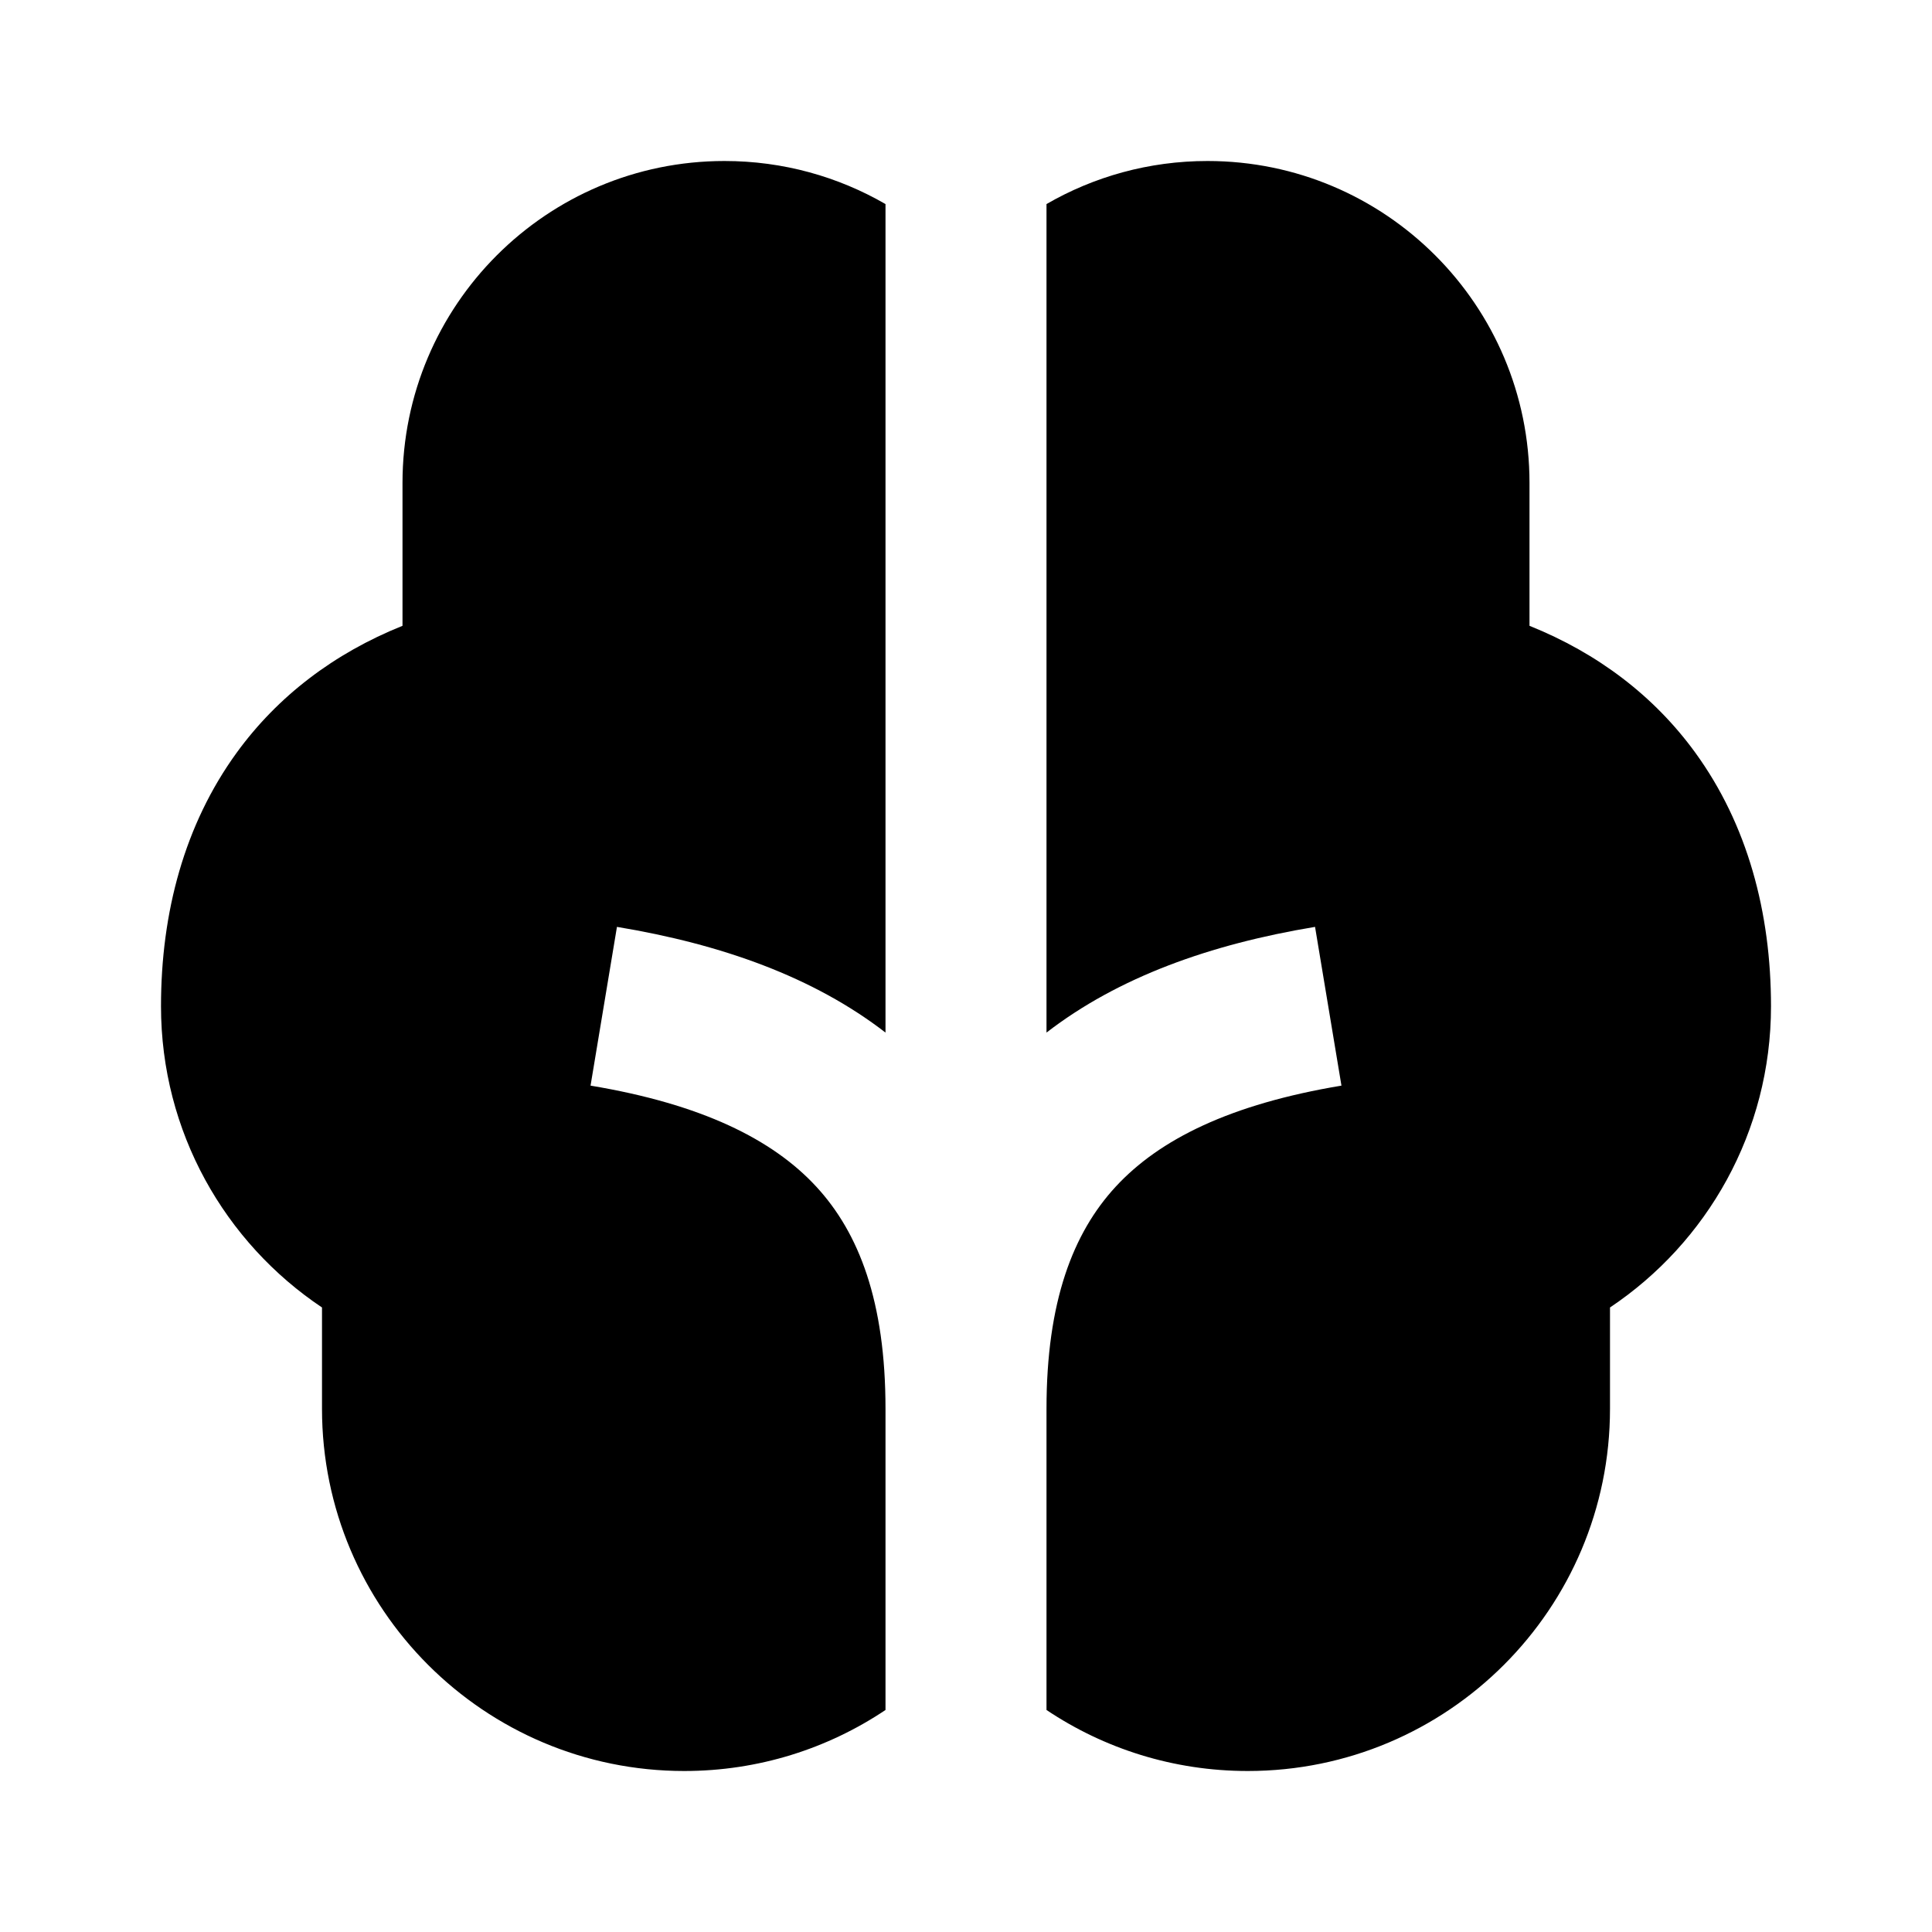 <svg viewBox="0 0 24 24" xmlns="http://www.w3.org/2000/svg"><path d="M11 2.535C10.412 2.195 9.729 2 9 2 6.791 2 5 3.791 5 6V7.774C4.149 8.116 3.451 8.648 2.941 9.349 2.292 10.242 2 11.335 2 12.5 2 14.061 2.795 15.436 4 16.242V17.5C4 19.985 6.015 22 8.5 22 9.425 22 10.285 21.721 11 21.242V17.5C11 16.167 10.67 15.315 10.14 14.741 9.597 14.153 8.716 13.716 7.336 13.486L7.664 11.514C8.966 11.73 10.106 12.137 11 12.827V2.535ZM13 2.535V12.827C13.894 12.137 15.034 11.73 16.336 11.514L16.664 13.486C15.284 13.716 14.403 14.153 13.86 14.741 13.33 15.315 13 16.167 13 17.5V21.242C13.715 21.721 14.575 22 15.5 22 17.985 22 20 19.985 20 17.5V16.242C21.205 15.436 22 14.061 22 12.5 22 11.335 21.708 10.242 21.059 9.349 20.549 8.648 19.851 8.116 19 7.774V6C19 3.791 17.209 2 15 2 14.271 2 13.588 2.195 13 2.535Z"/></svg>